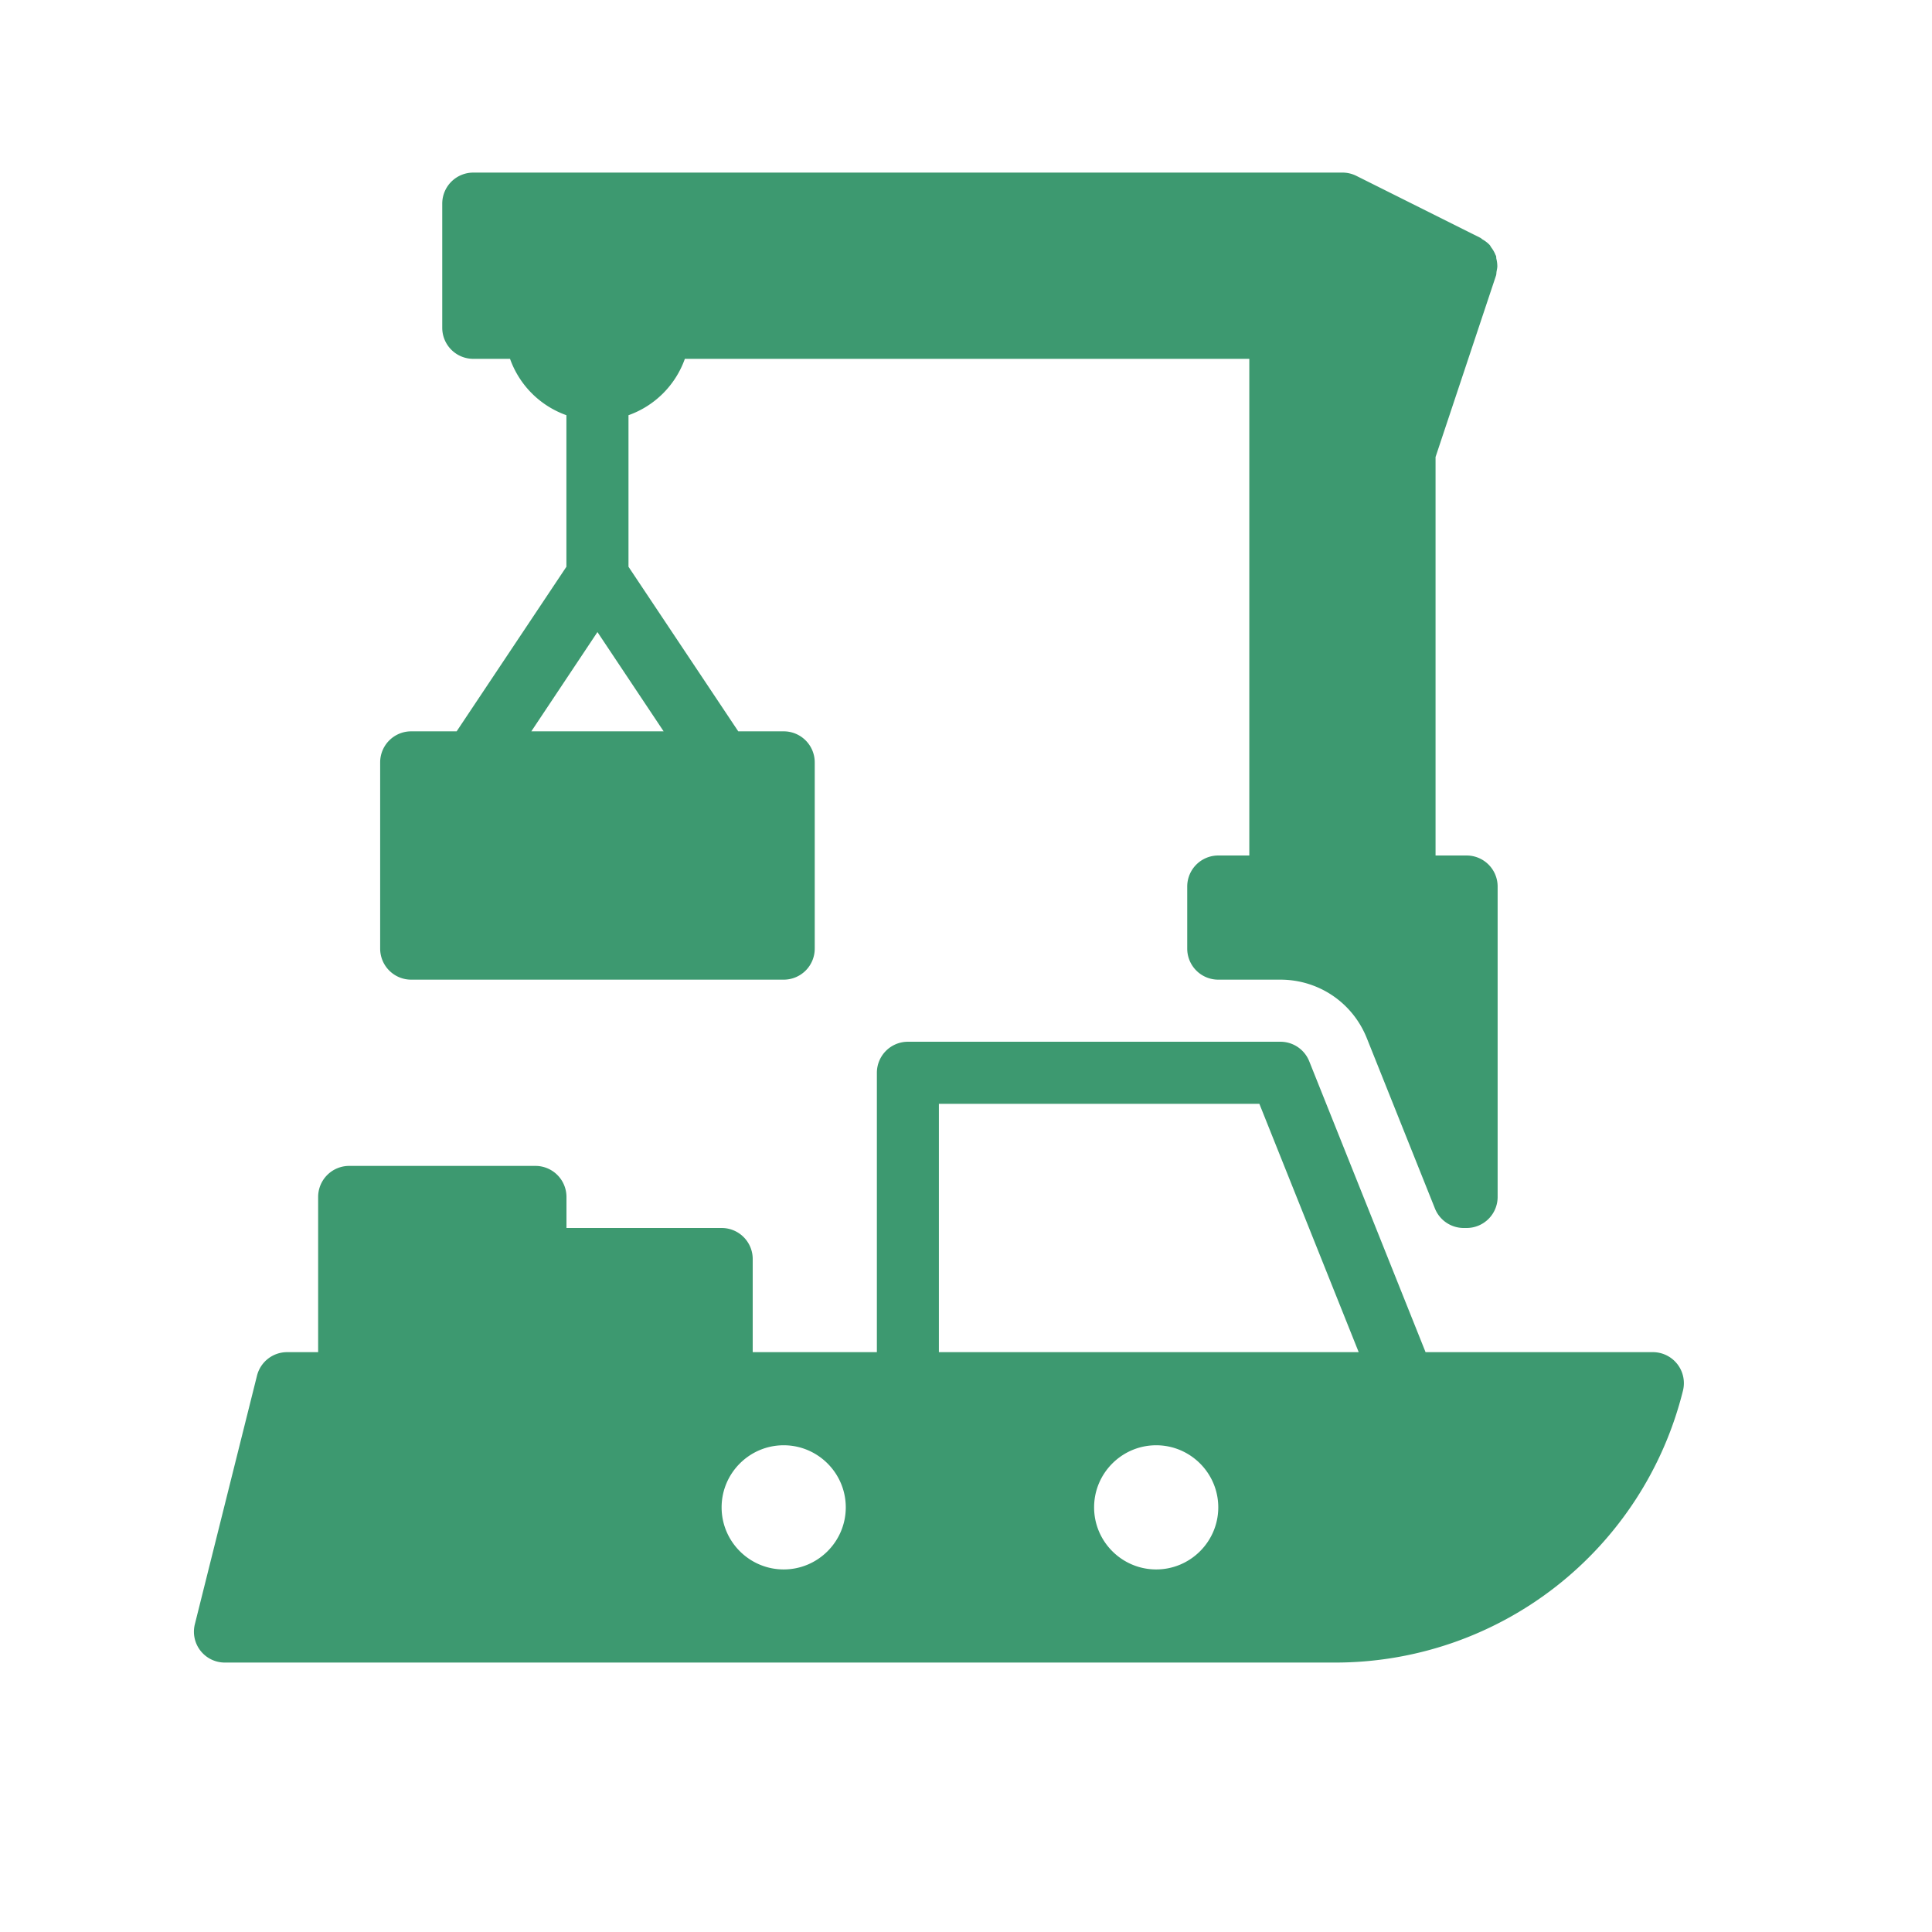 <svg xmlns="http://www.w3.org/2000/svg" version="1.1" xmlns:xlink="http://www.w3.org/1999/xlink" xmlns:svgjs="http://svgjs.dev/svgjs" width="128" height="128" viewBox="0 0 128 128"><g transform="matrix(0.805,0,0,0.805,11.924,10.664)"><svg viewBox="0 0 99 102" data-background-color="#f9f6ed" preserveAspectRatio="xMidYMid meet" height="131" width="128" xmlns="http://www.w3.org/2000/svg" xmlns:xlink="http://www.w3.org/1999/xlink"><g id="tight-bounds" transform="matrix(1,0,0,1,0.561,0.745)"><svg viewBox="0 0 95.48 95.481" height="95.481" width="95.48"><g><svg viewBox="0 0 95.48 95.481" height="95.481" width="95.48"><g><svg viewBox="0 0 95.48 95.481" height="95.481" width="95.48"><g id="textblocktransform"><svg viewBox="0 0 95.48 95.481" height="95.481" width="95.48" id="textblock"><g><svg viewBox="0 0 95.48 95.481" height="95.481" width="95.48"><g><svg viewBox="0 0 95.48 95.481" height="95.481" width="95.48"><g><svg xmlns="http://www.w3.org/2000/svg" xmlns:xlink="http://www.w3.org/1999/xlink" version="1.1" x="0" y="0" viewBox="0 -9.431438620975671e-7 24 24" style="enable-background:new 0 0 24 24;" xml:space="preserve" id="icon-0" width="95.48" height="95.481" class="icon-icon-0" data-fill-palette-color="accent"><g fill="#3d9970" data-fill-palette-color="accent"><g fill="#3d9970" data-fill-palette-color="accent"><path d="M3.5 13H9.5A0.5 0.5 0 0 0 10 12.5V9.5A0.5 0.5 0 0 0 9.5 9H8.768L7 6.349V3.908C7.424 3.757 7.757 3.424 7.908 3H17V11H16.5A0.5 0.5 0 0 0 16 11.5V12.5A0.5 0.5 0 0 0 16.5 13H17.5C18.117 13 18.664 13.37 18.893 13.943L19.99 16.686A0.5 0.5 0 0 0 20.454 17H20.5A0.5 0.5 0 0 0 21 16.5V11.5A0.5 0.5 0 0 0 20.5 11H20V4.581L20.974 1.658C20.981 1.636 20.979 1.614 20.983 1.592 20.988 1.565 20.994 1.539 20.995 1.511A0.5 0.5 0 0 0 20.98 1.39C20.976 1.374 20.979 1.357 20.974 1.341 20.972 1.336 20.968 1.333 20.966 1.327A0.5 0.5 0 0 0 20.896 1.204C20.887 1.191 20.881 1.176 20.871 1.165A0.5 0.5 0 0 0 20.757 1.077C20.745 1.069 20.735 1.058 20.722 1.051L18.723 0.052A0.5 0.5 0 0 0 18.5 0H4.5A0.5 0.5 0 0 0 4 0.5V2.5A0.5 0.5 0 0 0 4.5 3H5.092C5.243 3.424 5.576 3.757 6 3.908V6.349L4.232 9H3.5A0.5 0.5 0 0 0 3 9.5V12.5A0.5 0.5 0 0 0 3.5 13M6.5 7.401L7.566 9H5.435zM23.894 19.192A0.5 0.5 0 0 0 23.5 19H19.839L17.965 14.314A0.5 0.5 0 0 0 17.501 14H11.501A0.5 0.5 0 0 0 11.001 14.5V19H9.001V17.5A0.5 0.5 0 0 0 8.501 17H6.001V16.5A0.5 0.5 0 0 0 5.501 16H2.501A0.5 0.5 0 0 0 2.001 16.5V19H1.501A0.5 0.5 0 0 0 1.016 19.379L0.016 23.379A0.497 0.497 0 0 0 0.501 24H18.378A5.77 5.77 0 0 0 23.985 19.621 0.5 0.5 0 0 0 23.894 19.192M9.5 22.5C8.949 22.5 8.5 22.051 8.5 21.5S8.949 20.5 9.5 20.5 10.5 20.949 10.5 21.5 10.051 22.5 9.5 22.5M15.5 22.5C14.949 22.5 14.5 22.051 14.5 21.5S14.949 20.5 15.5 20.5 16.5 20.949 16.5 21.5 16.051 22.5 15.5 22.5M12 19V15H17.162L18.762 19z" fill="#3d9970" data-fill-palette-color="accent"></path></g></g></svg></g></svg></g></svg></g></svg></g></svg></g></svg></g><defs></defs></svg><rect width="95.48" height="95.481" fill="none" stroke="none" visibility="hidden"></rect></g></svg></g></svg>